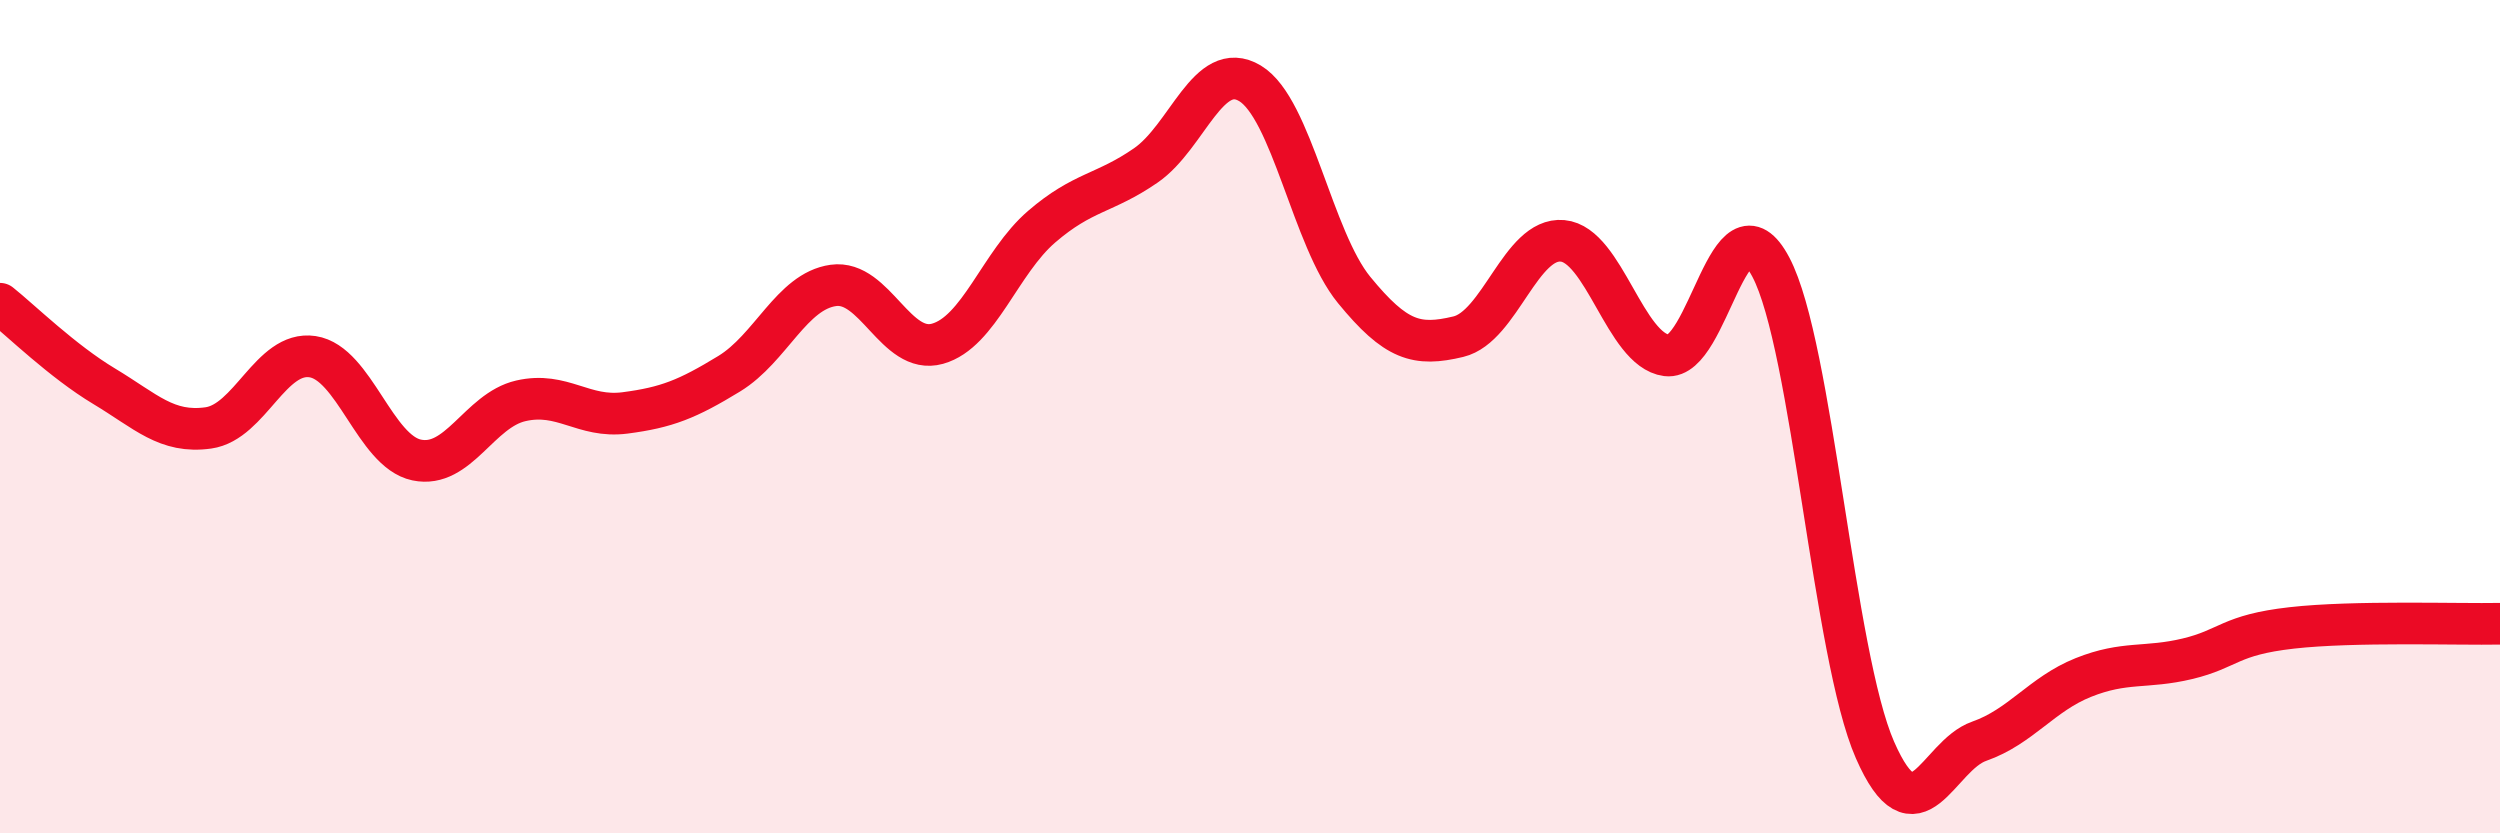 
    <svg width="60" height="20" viewBox="0 0 60 20" xmlns="http://www.w3.org/2000/svg">
      <path
        d="M 0,7.29 C 0.5,7.69 1.5,8.67 2.5,9.27 C 3.5,9.87 4,10.41 5,10.27 C 6,10.13 6.5,8.41 7.5,8.56 C 8.5,8.71 9,10.83 10,11.04 C 11,11.25 11.5,9.85 12.5,9.62 C 13.5,9.39 14,10.04 15,9.91 C 16,9.78 16.5,9.58 17.5,8.97 C 18.5,8.36 19,6.99 20,6.85 C 21,6.71 21.5,8.53 22.5,8.25 C 23.5,7.97 24,6.3 25,5.44 C 26,4.58 26.5,4.66 27.5,3.97 C 28.5,3.28 29,1.4 30,2 C 31,2.6 31.5,5.74 32.5,6.96 C 33.5,8.18 34,8.32 35,8.08 C 36,7.84 36.5,5.69 37.5,5.78 C 38.5,5.87 39,8.4 40,8.53 C 41,8.66 41.5,4.52 42.5,6.41 C 43.5,8.3 44,15.72 45,18 C 46,20.28 46.5,18.14 47.5,17.79 C 48.5,17.44 49,16.66 50,16.26 C 51,15.86 51.5,16.05 52.5,15.81 C 53.5,15.57 53.5,15.24 55,15.07 C 56.5,14.9 59,14.99 60,14.97L60 20L0 20Z"
        fill="#EB0A25"
        opacity="0.1"
        stroke-linecap="round"
        stroke-linejoin="round"
      />
      <path
        d="M 0,7.29 C 0.5,7.69 1.5,8.67 2.5,9.27 C 3.5,9.87 4,10.41 5,10.27 C 6,10.13 6.5,8.41 7.5,8.56 C 8.5,8.71 9,10.83 10,11.04 C 11,11.25 11.5,9.85 12.5,9.62 C 13.5,9.39 14,10.04 15,9.91 C 16,9.78 16.5,9.58 17.5,8.97 C 18.5,8.36 19,6.99 20,6.85 C 21,6.71 21.5,8.53 22.5,8.25 C 23.5,7.97 24,6.3 25,5.44 C 26,4.58 26.5,4.66 27.5,3.97 C 28.5,3.28 29,1.4 30,2 C 31,2.6 31.5,5.74 32.5,6.96 C 33.5,8.18 34,8.32 35,8.08 C 36,7.84 36.5,5.69 37.5,5.78 C 38.5,5.87 39,8.4 40,8.53 C 41,8.66 41.5,4.52 42.5,6.41 C 43.5,8.3 44,15.72 45,18 C 46,20.28 46.5,18.14 47.5,17.79 C 48.5,17.44 49,16.66 50,16.26 C 51,15.86 51.5,16.05 52.5,15.81 C 53.5,15.57 53.5,15.24 55,15.07 C 56.5,14.9 59,14.99 60,14.97"
        stroke="#EB0A25"
        stroke-width="1"
        fill="none"
        stroke-linecap="round"
        stroke-linejoin="round"
      />
    </svg>
  